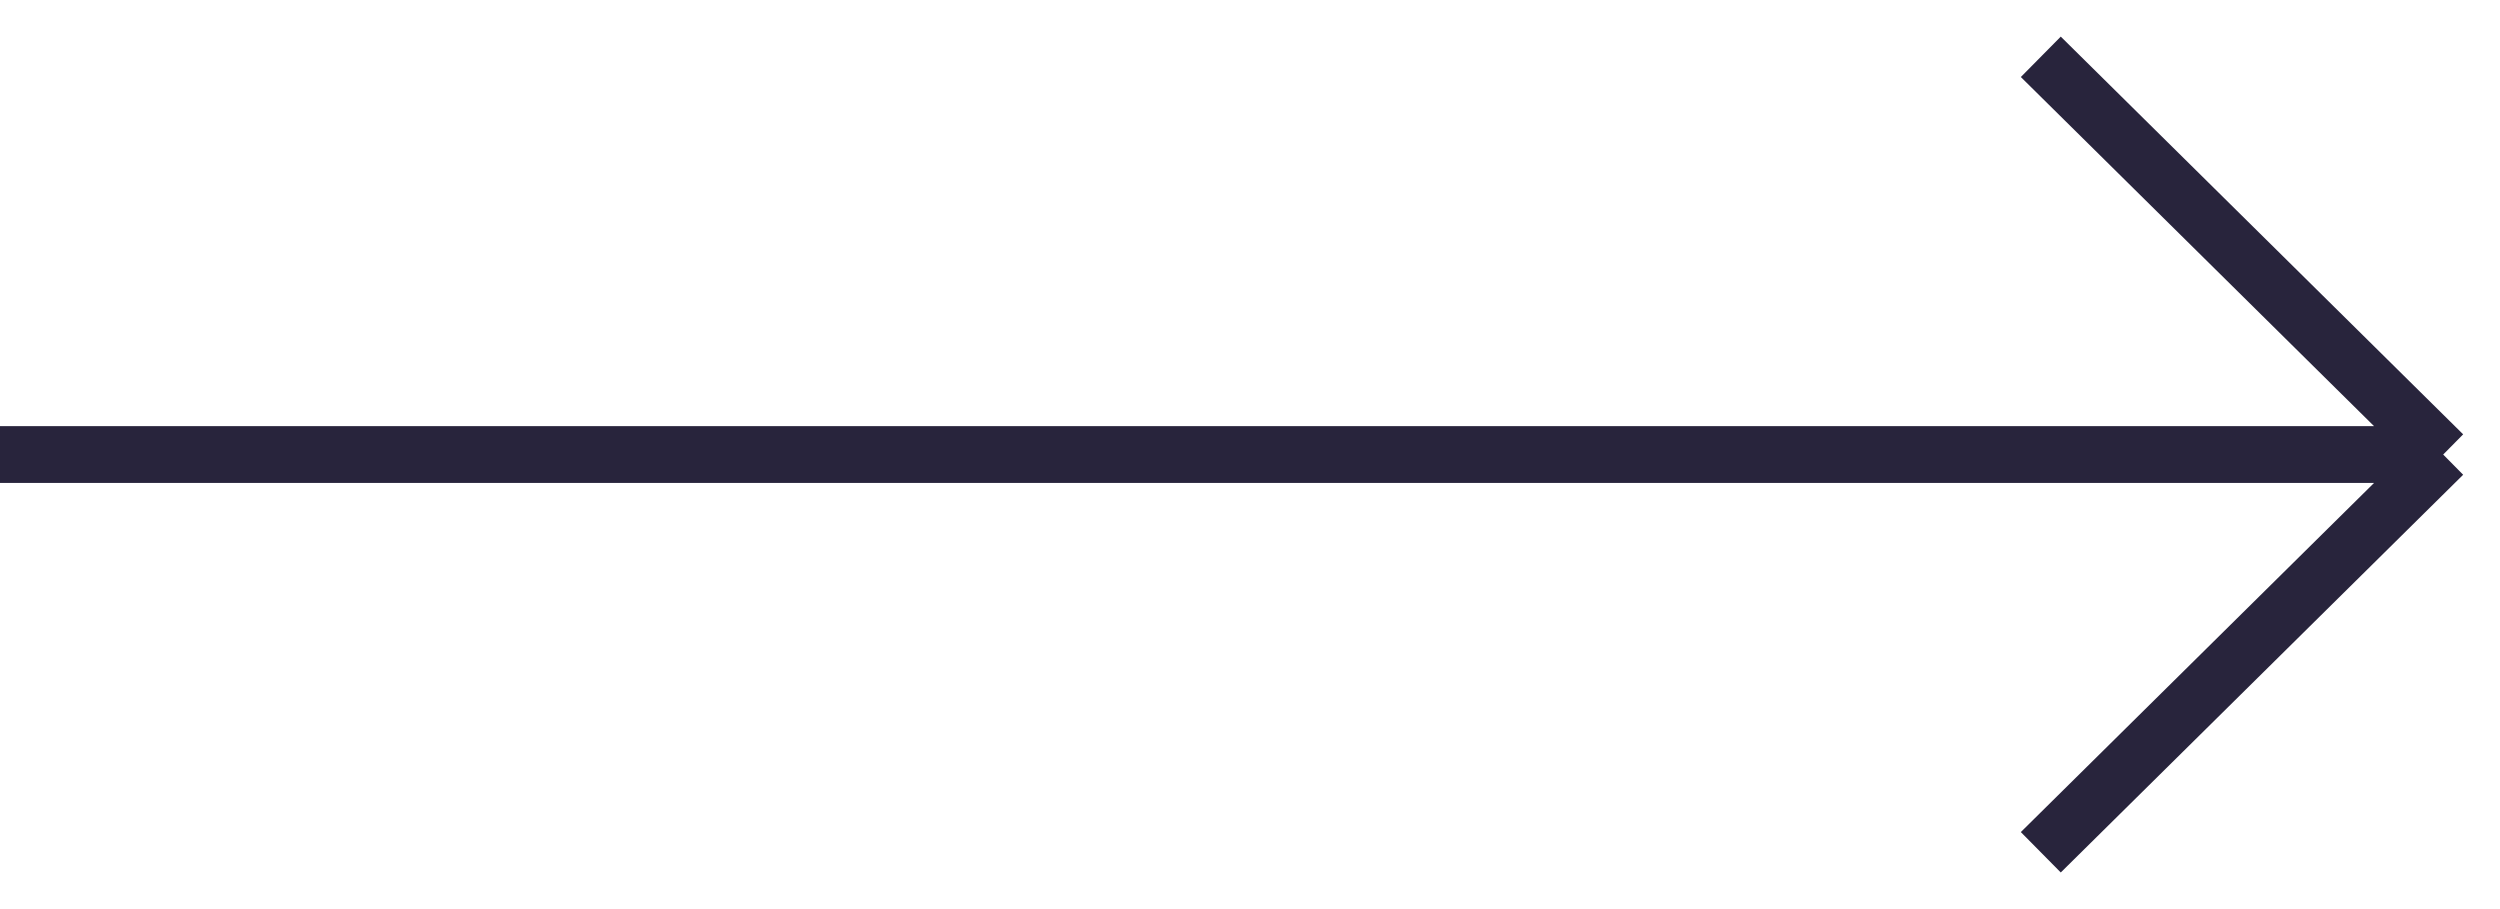 <?xml version="1.0" encoding="UTF-8"?> <svg xmlns="http://www.w3.org/2000/svg" width="44" height="16" viewBox="0 0 44 16" fill="none"> <path d="M-1.89144e-06 8L43 8M43 8L35.918 1M43 8L35.918 15" stroke="#28243C"></path> </svg> 